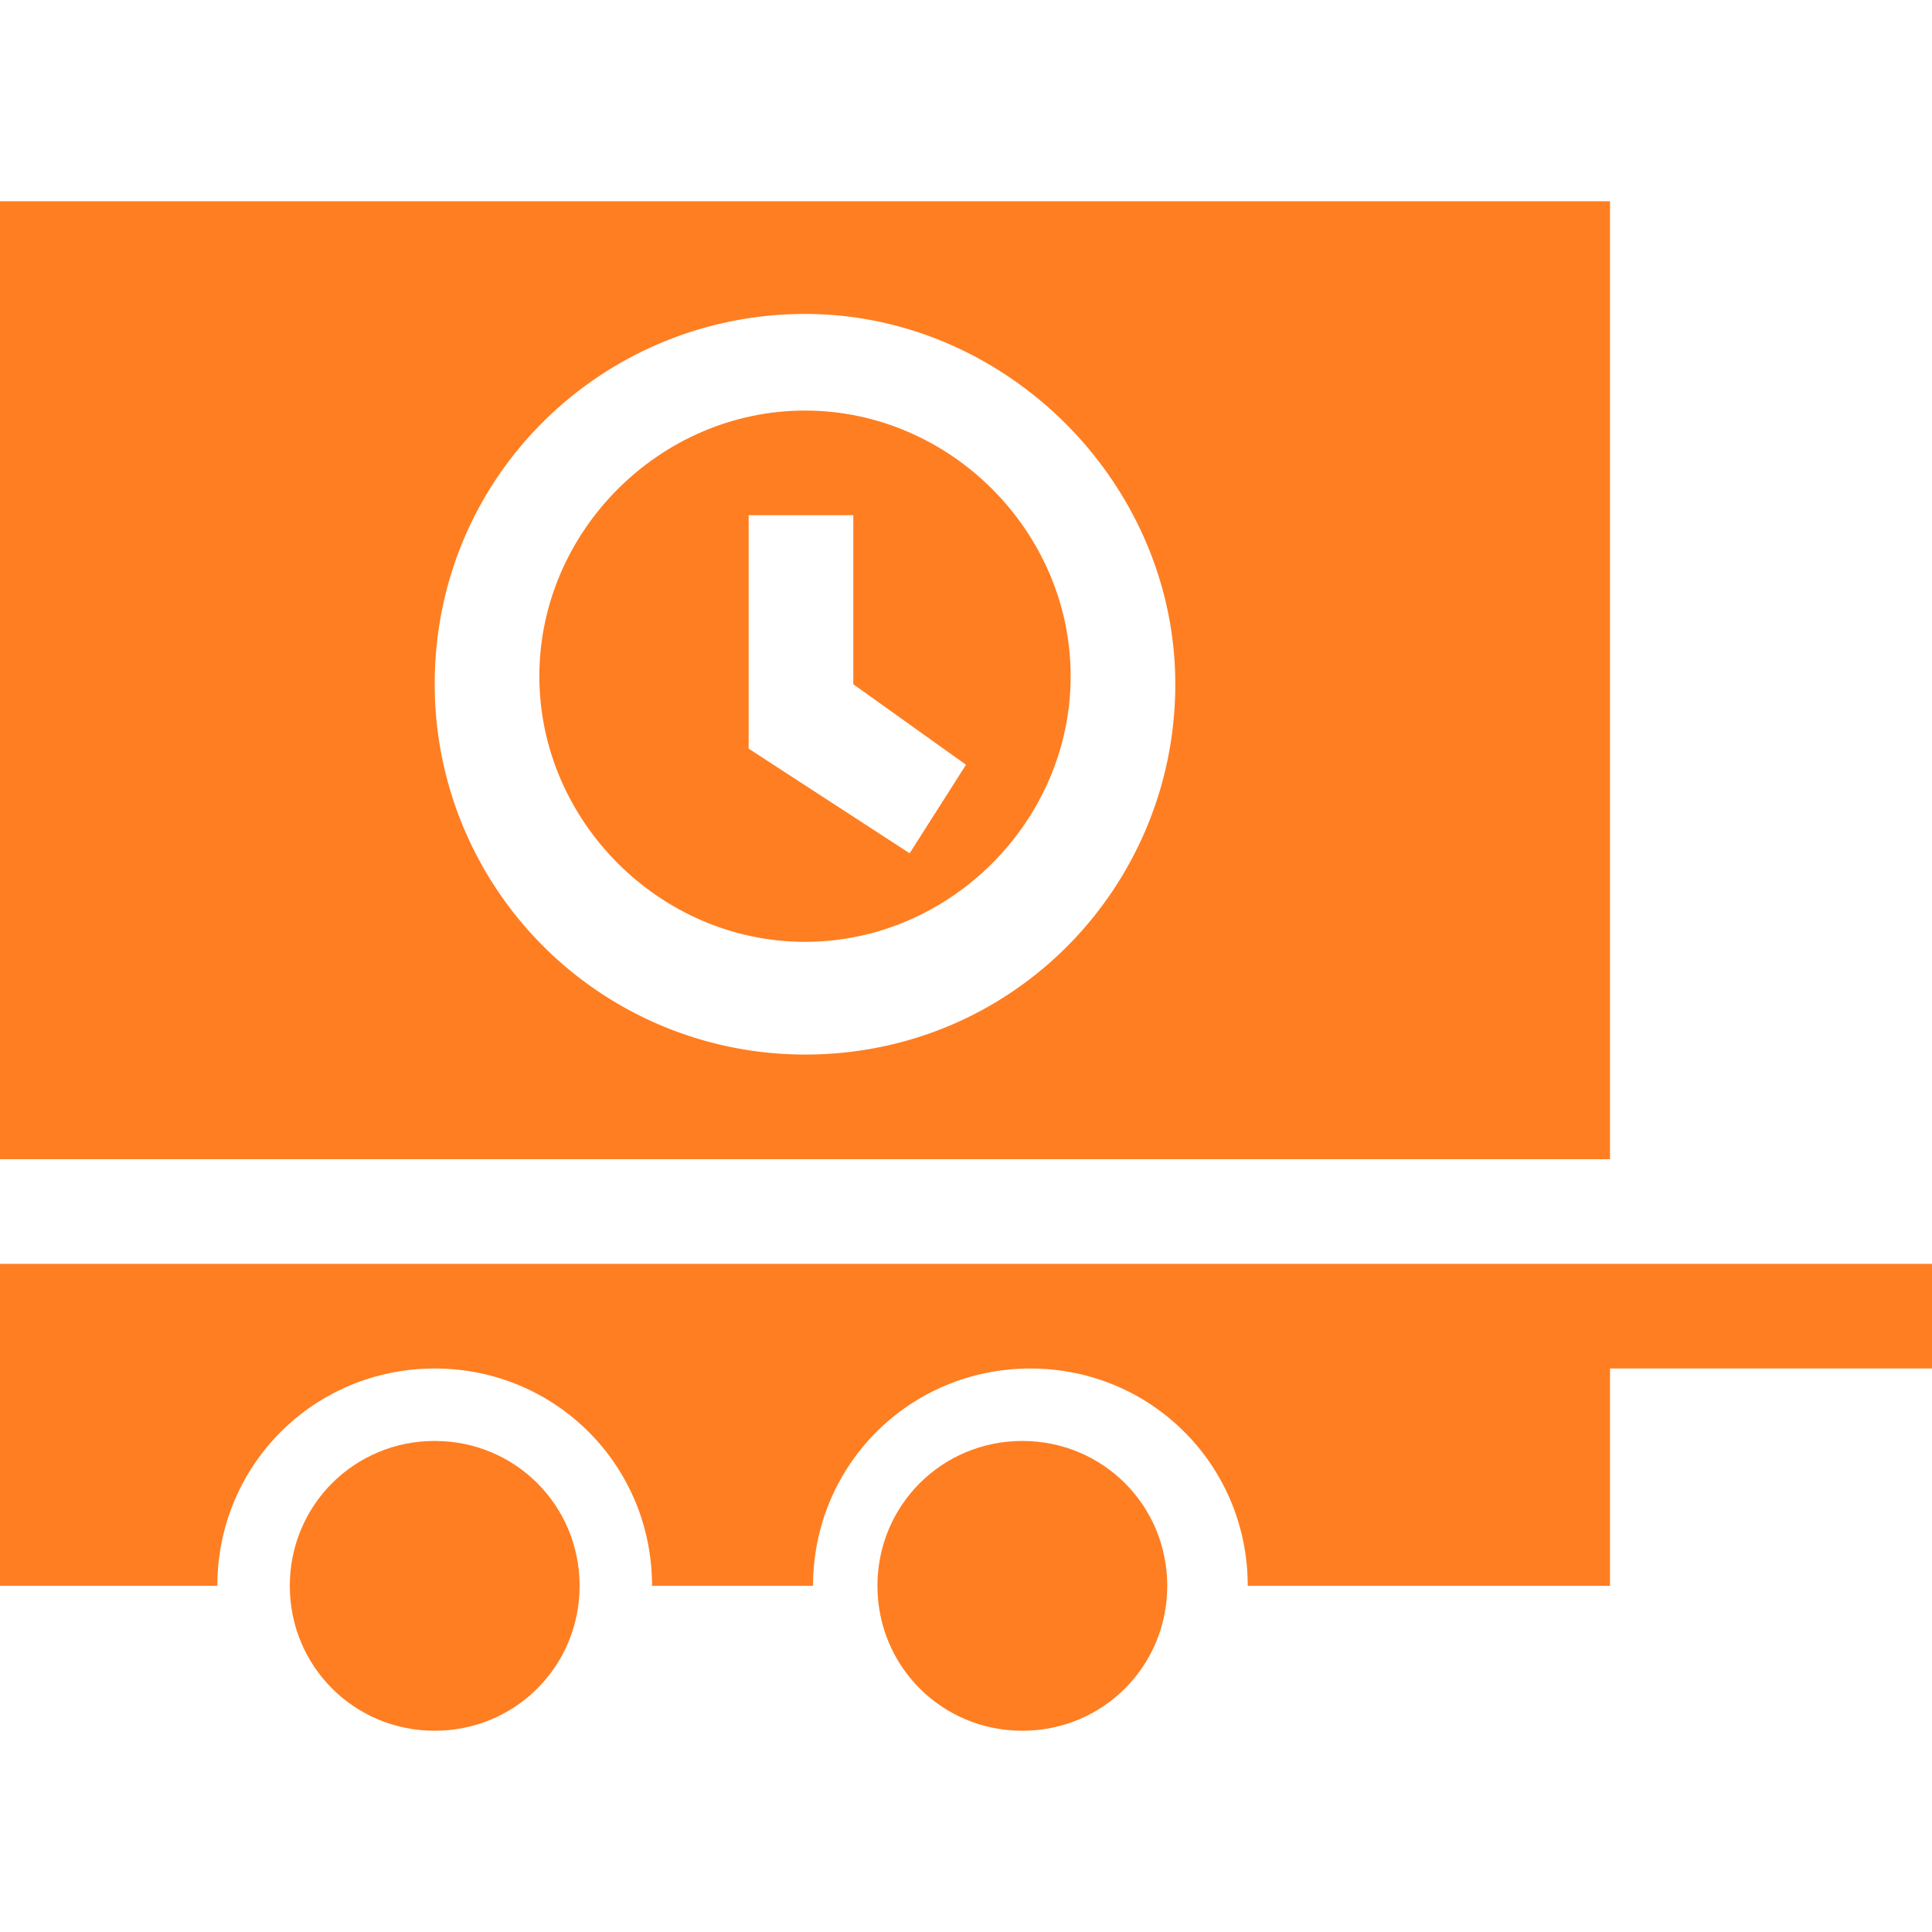 <svg version="1.1" id="Ebene_1" xmlns="http://www.w3.org/2000/svg" x="0" y="0" viewBox="0 0 24 24" xml:space="preserve"><style>.st0{fill:#ff7e21}</style><g id="Test-Navigation-Solution_1609020"><g id="_x31_0-Nav-PB-flyout-horizontal-desk" transform="translate(-612 -1502)"><g id="flyout-planung" transform="translate(0 183)"><g id="services" transform="translate(0 1205)"><g id="icon-anhaenger" transform="translate(612 114)"><g id="Group"><path id="Shape" class="st0" d="M10 5.1c-1.8 0-3.3 1.5-3.3 3.3s1.5 3.3 3.3 3.3 3.3-1.5 3.3-3.3-1.5-3.3-3.3-3.3zm1.3 5.5l-2-1.3V6.4h1.3v2.1l1.4 1-.7 1.1z"/><path id="Shape_1_" class="st0" d="M0 2.5v11.9h20V2.5H0zm10 10.6a4.6 4.6 0 01-4.6-4.6c0-2.6 2.1-4.6 4.6-4.6s4.6 2.1 4.6 4.6-2 4.6-4.6 4.6z"/></g><path id="Path" class="st0" d="M0 15.7v4h2.7c0-1.5 1.2-2.7 2.7-2.7s2.7 1.2 2.7 2.7h2c0-1.5 1.2-2.7 2.7-2.7s2.7 1.2 2.7 2.7H20V17h4v-1.3H0z"/><path id="Path_1_" class="st0" d="M12.7 21.5c-1 0-1.8-.8-1.8-1.8s.8-1.8 1.8-1.8 1.8.8 1.8 1.8-.8 1.8-1.8 1.8z"/><path id="Path_2_" class="st0" d="M5.4 21.5c-1 0-1.8-.8-1.8-1.8s.8-1.8 1.8-1.8 1.8.8 1.8 1.8-.8 1.8-1.8 1.8z"/></g></g></g></g></g></svg>